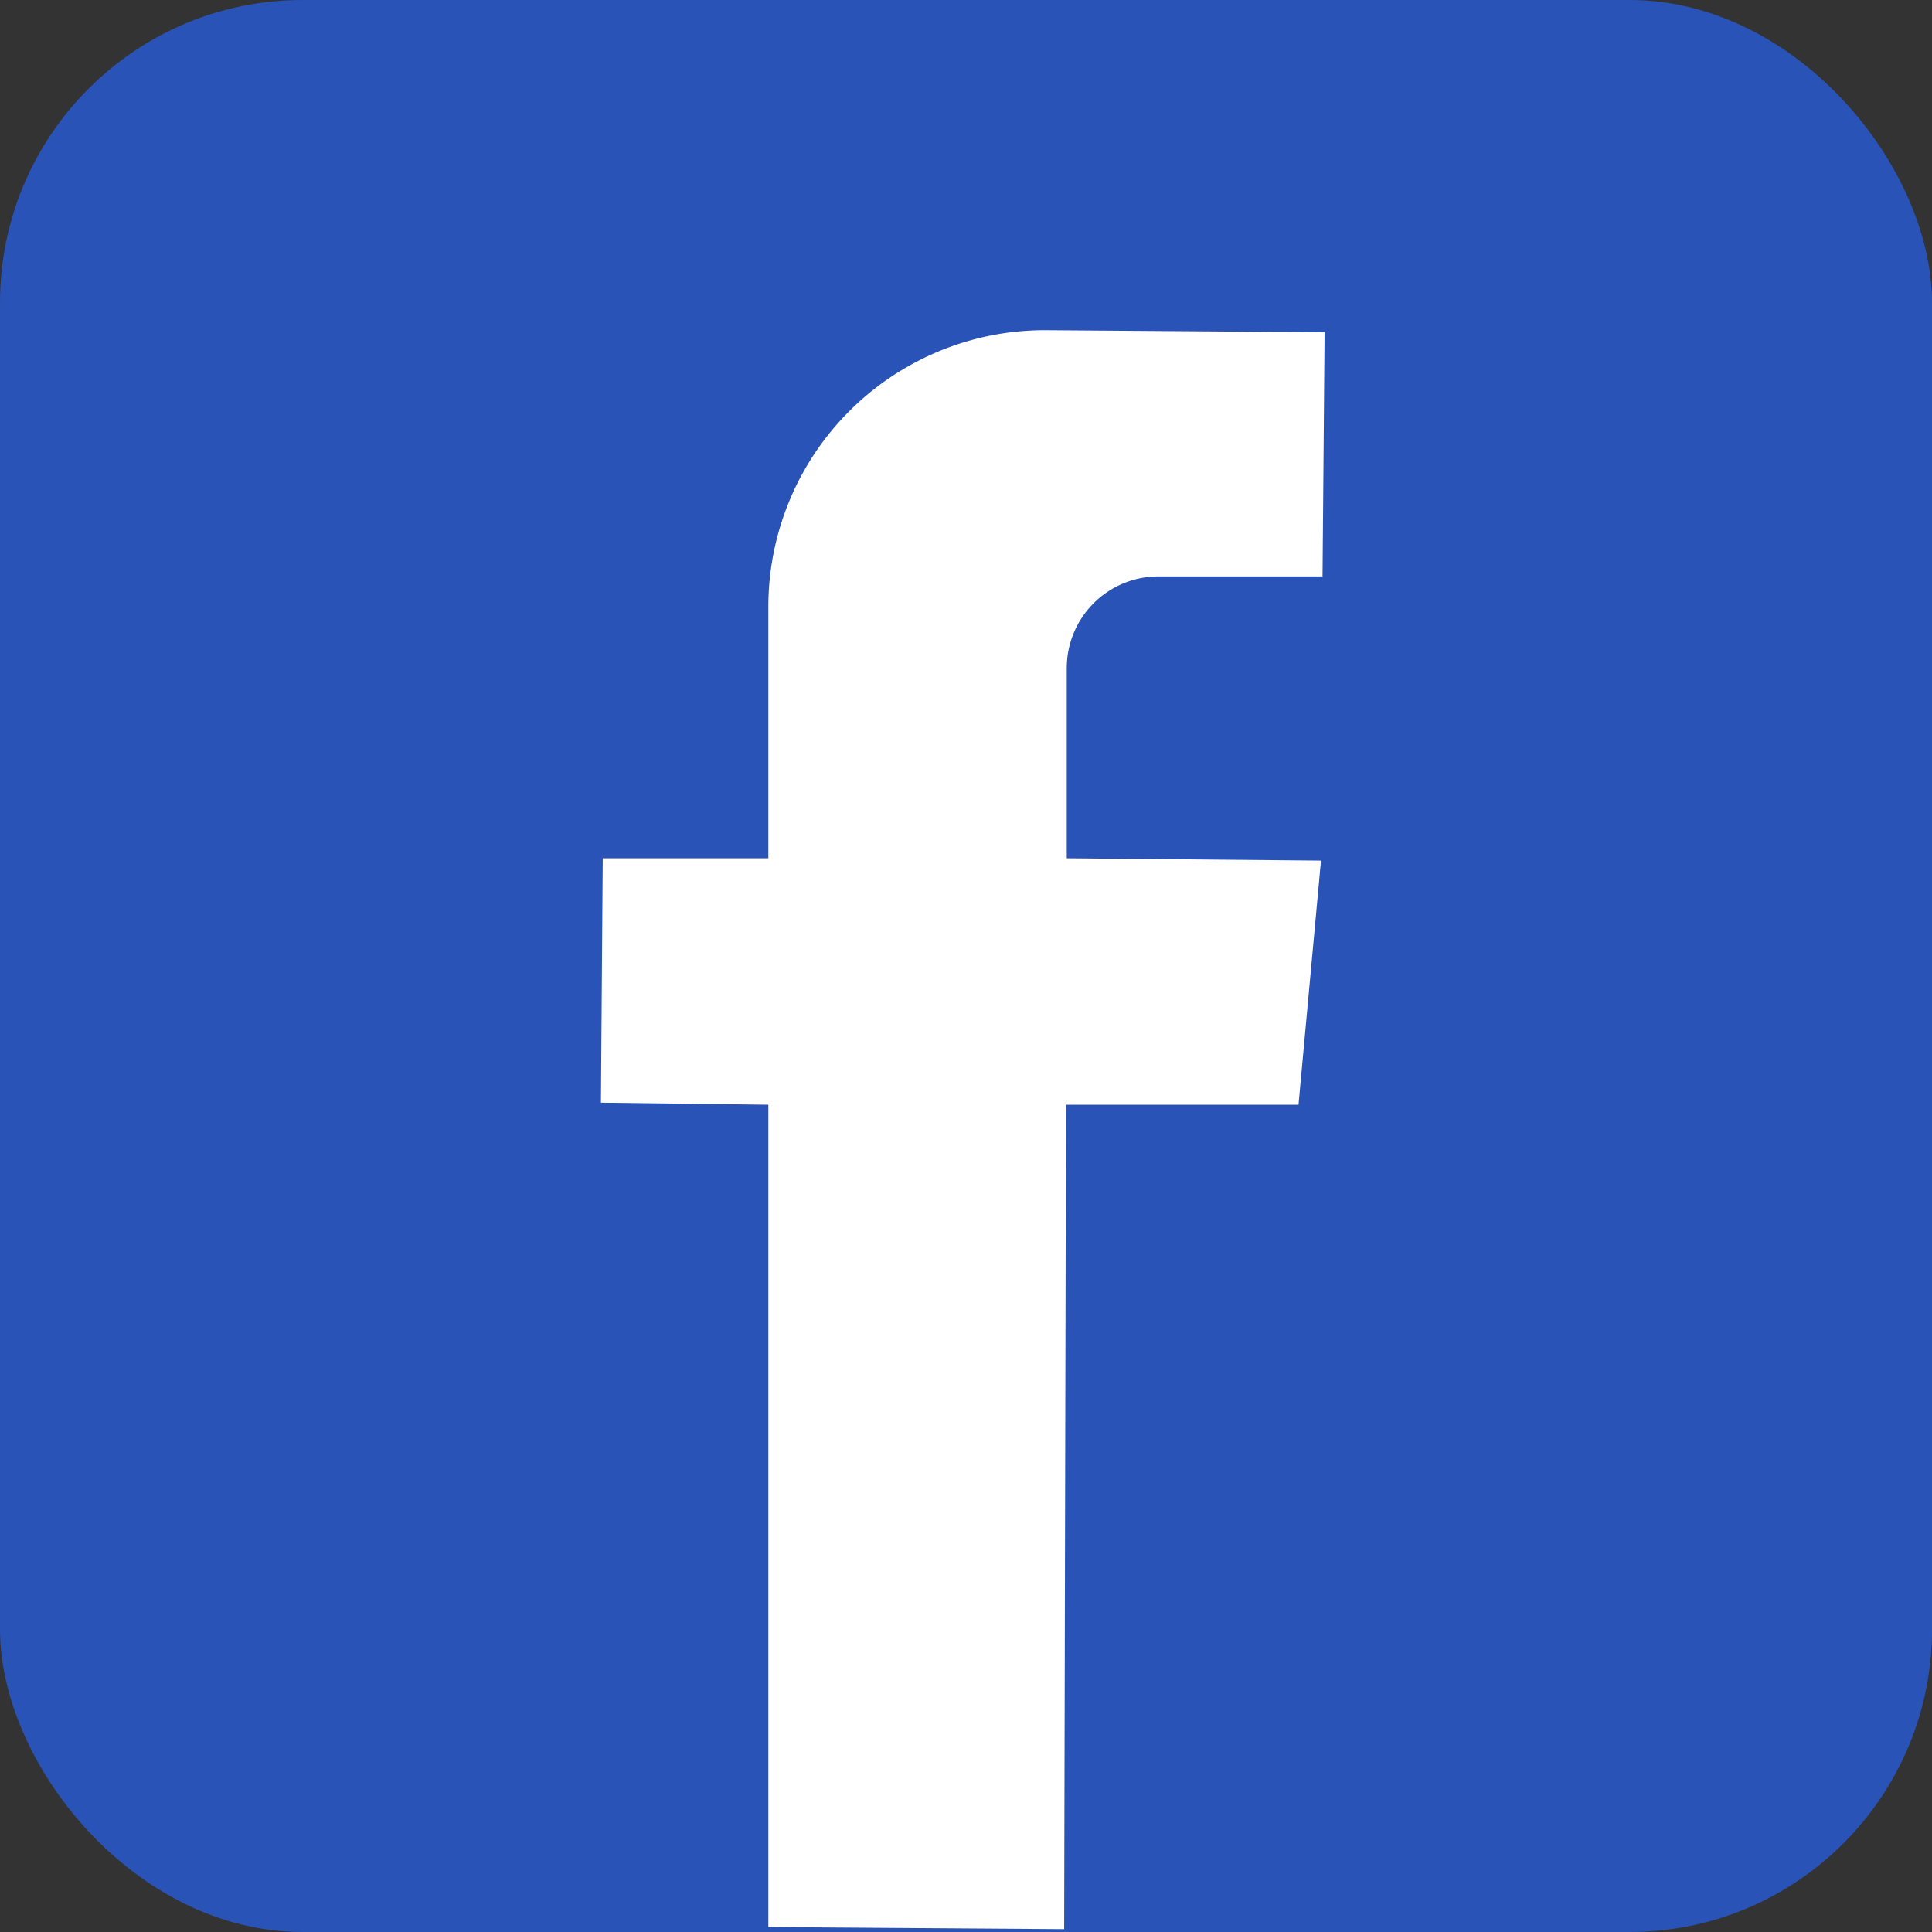 <svg xmlns="http://www.w3.org/2000/svg" viewBox="0 0 74.78 74.78"><rect x="0" y="0" width="74.78" height="74.78" fill="#333333" stroke="none"/><defs><style>.cls-1{fill:#2a53b7;}.cls-2{fill:#fff;}</style></defs><title>Asset 12logo_sriphat_3</title><g id="Layer_2" data-name="Layer 2"><g id="Layer_1-2" data-name="Layer 1"><rect class="cls-1" width="74.78" height="74.78" rx="11.71" transform="translate(74.78 74.78) rotate(180)"/><path class="cls-2" d="M29.74,23.47v9.75H23.33l-.07,9.46,6.48.08V74.59l11.45.08.07-31.91h9l.87-9.45-9.84-.09V25.86a3.55,3.55,0,0,1,3.55-3.55h6.35l.08-9.45-10.82-.08A10.7,10.7,0,0,0,29.74,23.47Z"/></g></g></svg>